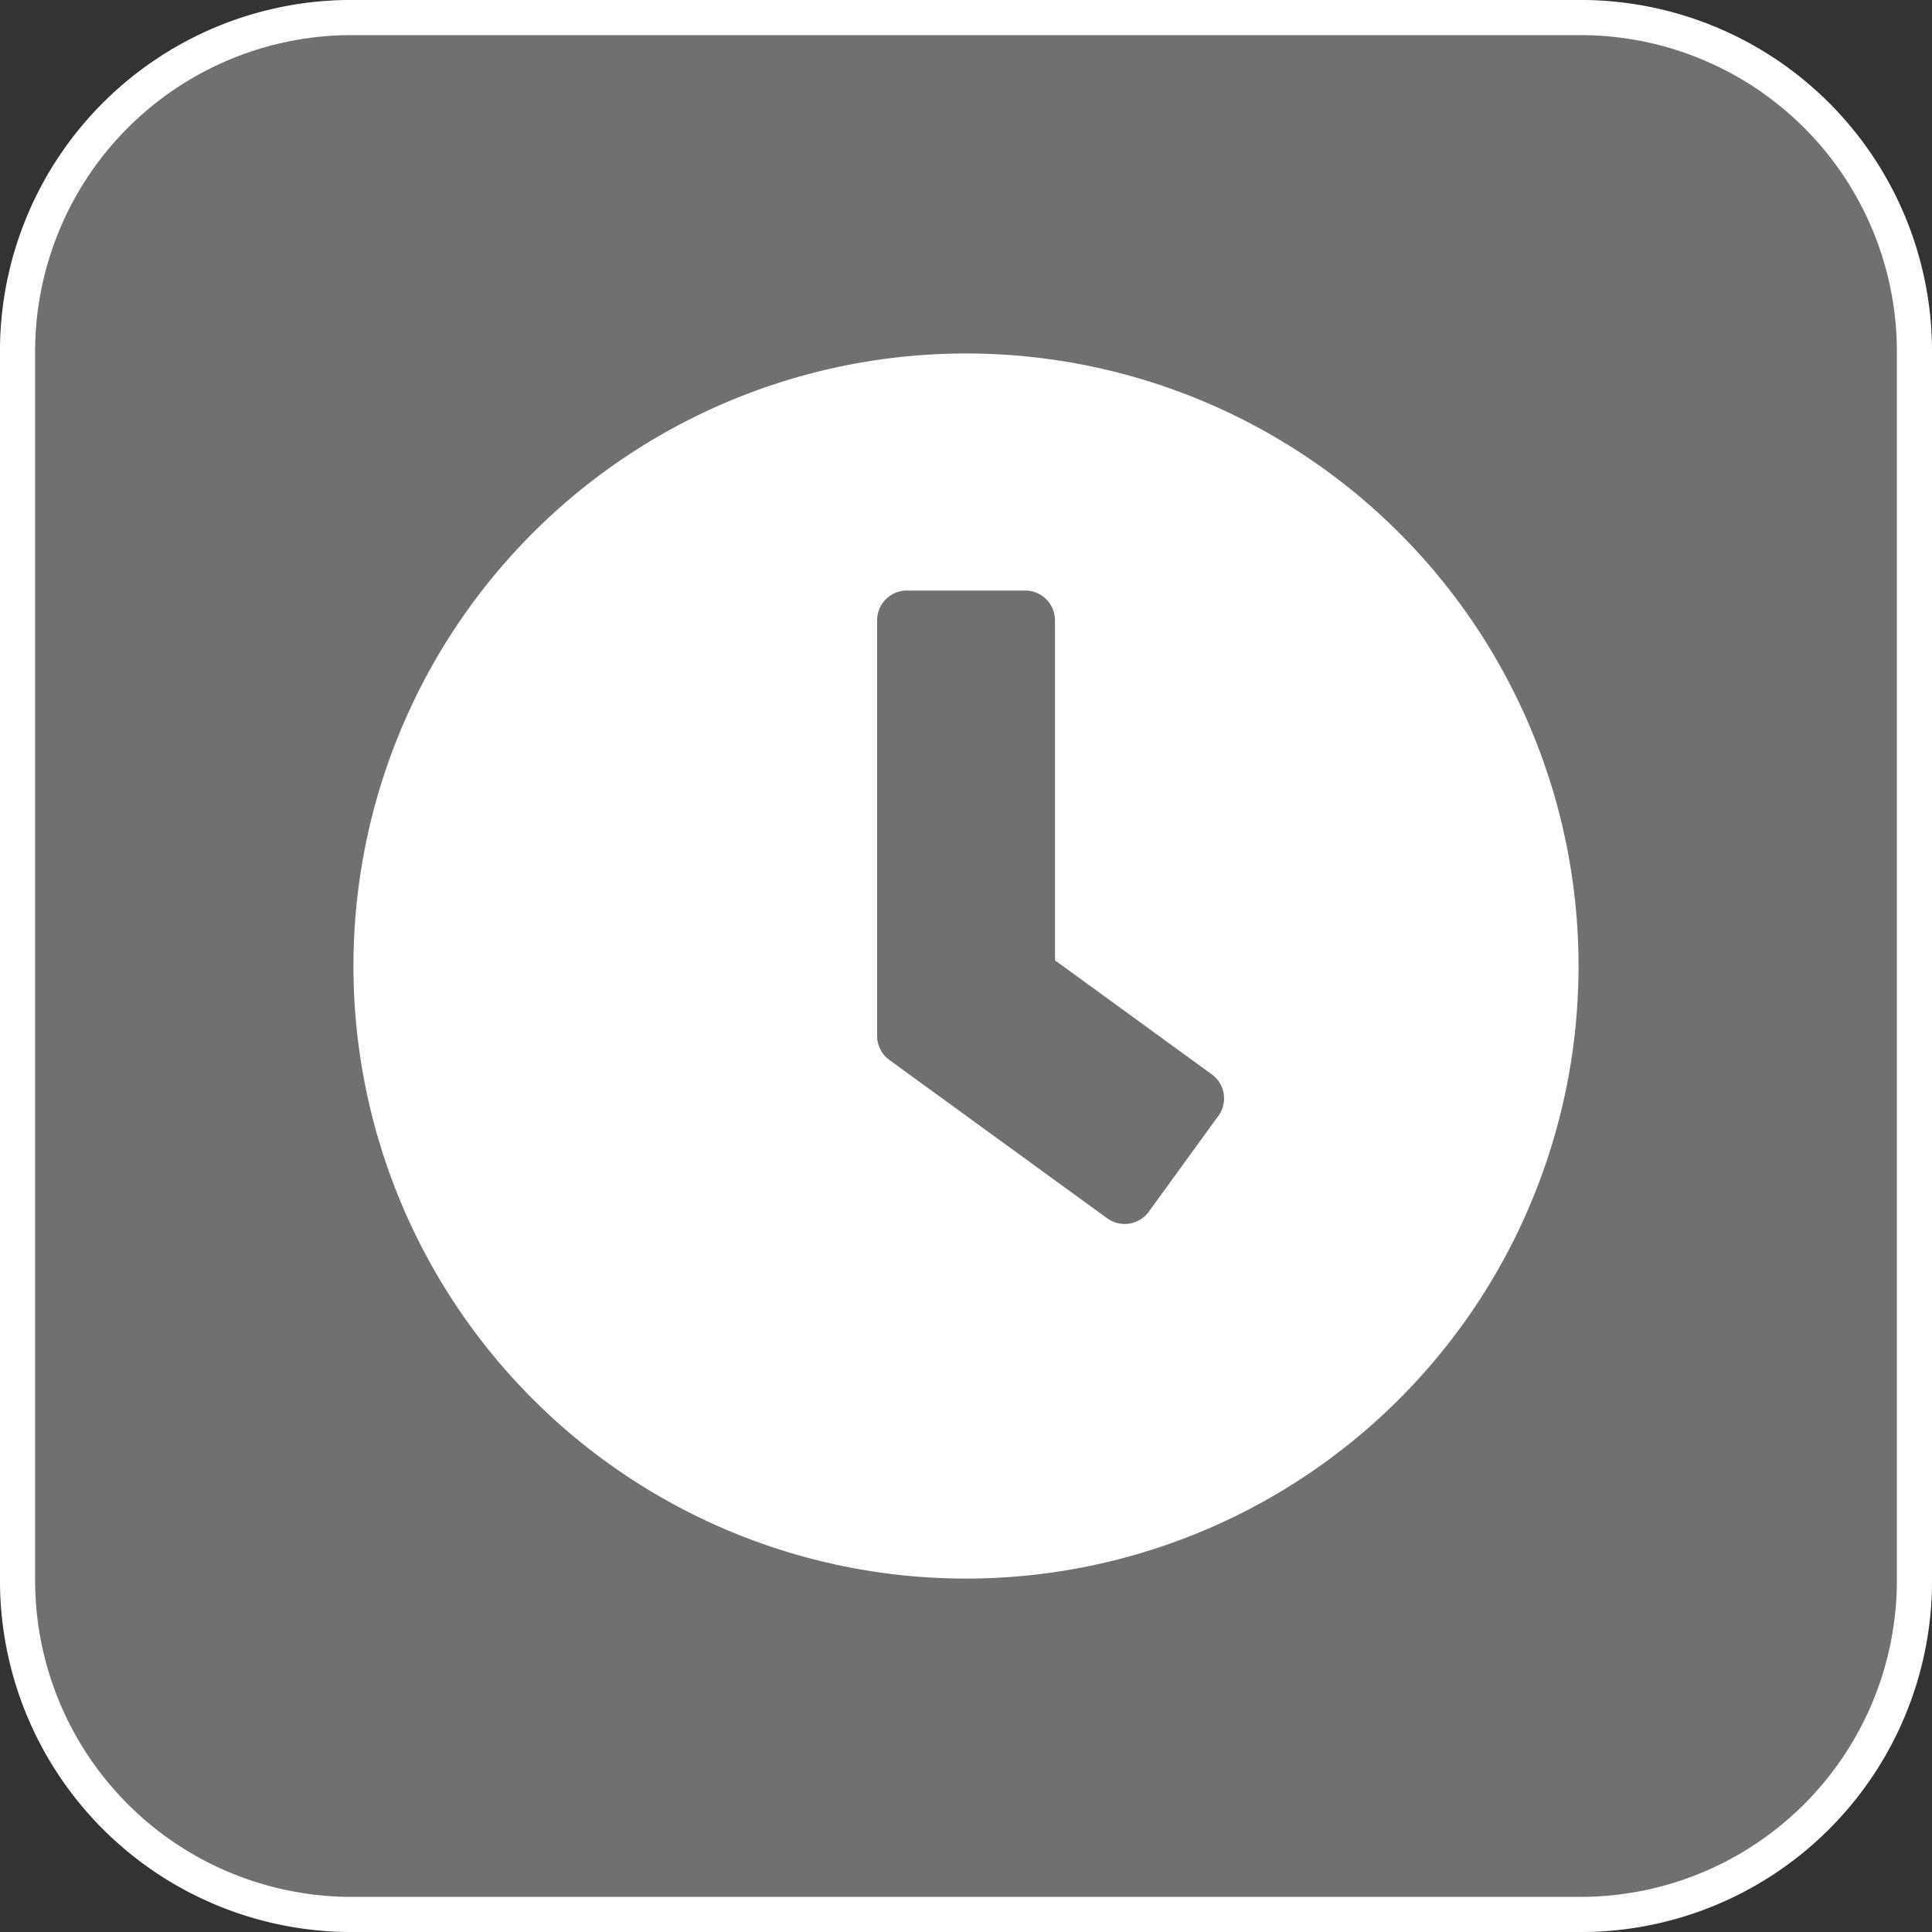 <?xml version="1.0" encoding="UTF-8"?> <svg xmlns="http://www.w3.org/2000/svg" height="55" viewBox="0 0 55 55" width="55"><rect x="0" y="0" width="55" height="55" fill="#333333" stroke="none"/><g fill="#fff"><rect height="55" opacity=".3" rx="10" width="55"></rect><path d="m10 1a9.01 9.01 0 0 0 -9 9v35a9.01 9.01 0 0 0 9 9h35a9.01 9.01 0 0 0 9-9v-35a9.01 9.01 0 0 0 -9-9zm0-1h35a10 10 0 0 1 10 10v35a10 10 0 0 1 -10 10h-35a10 10 0 0 1 -10-10v-35a10 10 0 0 1 10-10z"></path><path d="m18 .563a17.438 17.438 0 1 0 17.438 17.437 17.434 17.434 0 0 0 -17.438-17.437zm4.015 24.616-6.2-4.507a.849.849 0 0 1 -.345-.682v-11.834a.846.846 0 0 1 .844-.844h3.375a.846.846 0 0 1 .844.844v9.682l4.467 3.249a.843.843 0 0 1 .183 1.181l-1.983 2.732a.85.85 0 0 1 -1.185.179z" transform="translate(9.5 9.5)"></path></g></svg> 
